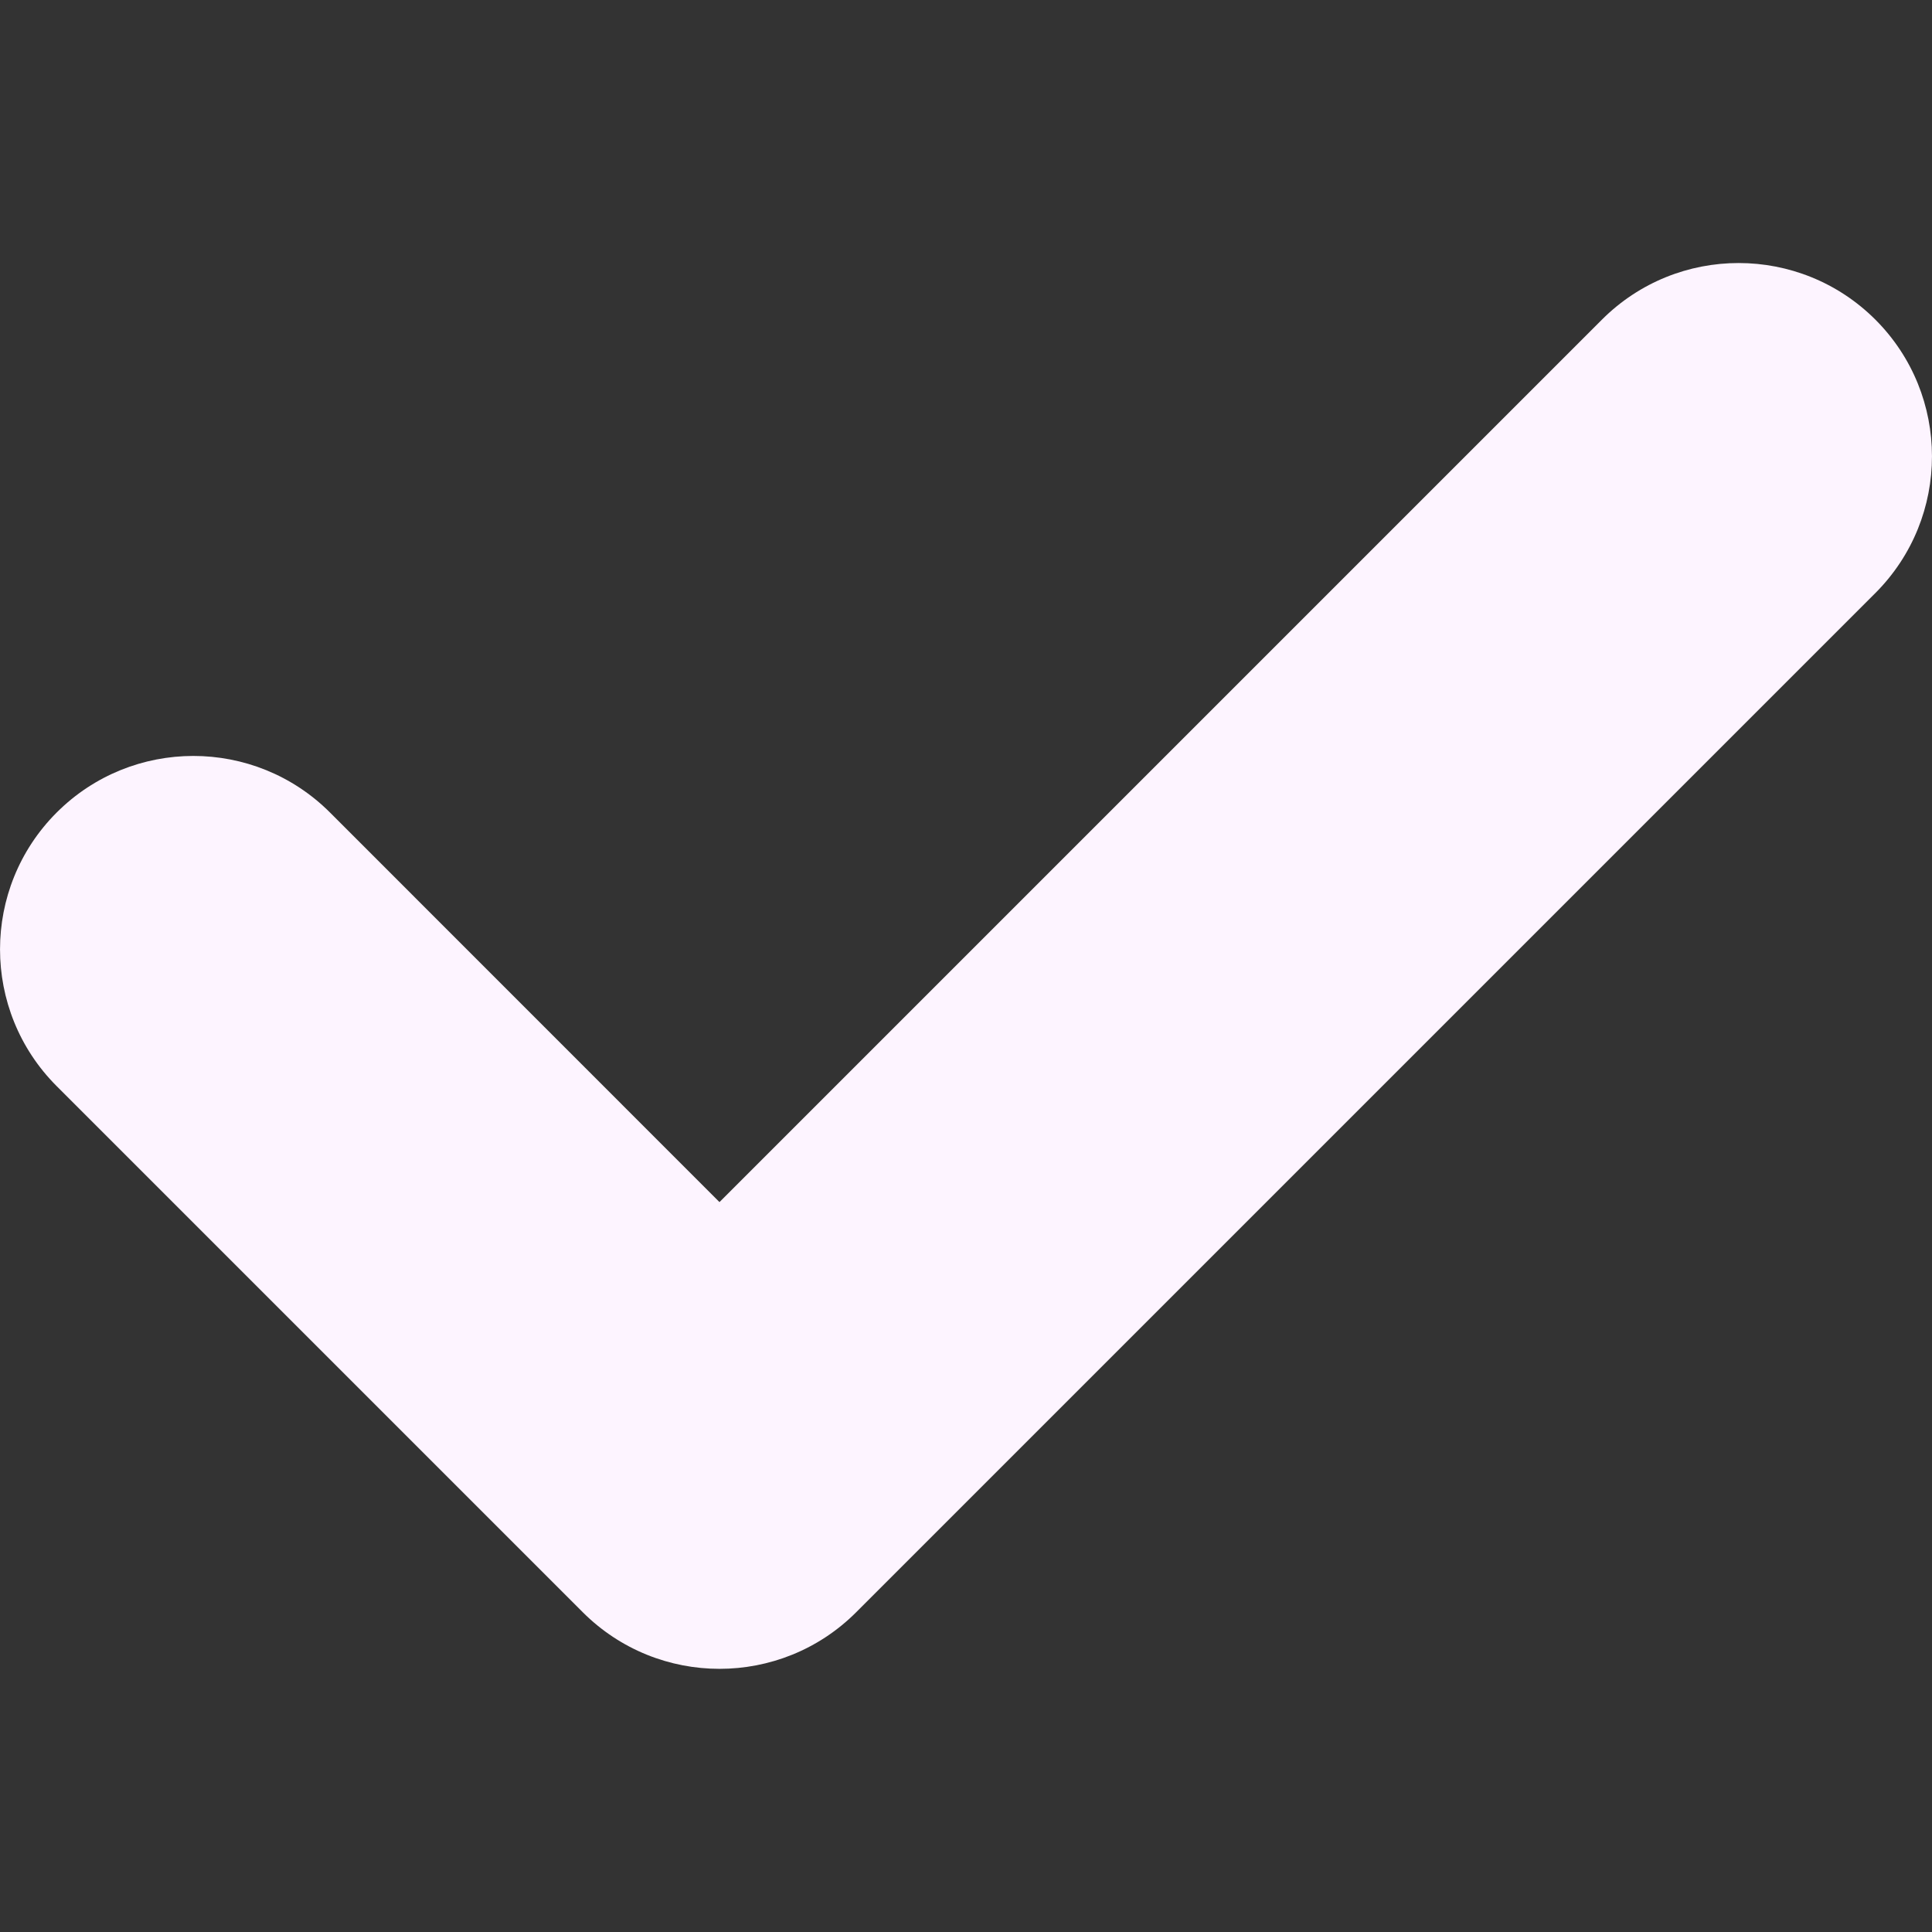 <svg width="20" height="20" viewBox="0 0 20 20" fill="none" xmlns="http://www.w3.org/2000/svg">
<rect x="0" y="0" width="20" height="20" fill="#333333" stroke="none"/>
<g clip-path="url(#clip0_2007_1046)">
<path d="M19.414 6.139L8.863 16.69C8.082 17.471 6.815 17.471 6.033 16.69L0.586 11.243C-0.195 10.461 -0.195 9.194 0.586 8.412C1.368 7.63 2.635 7.63 3.417 8.412L7.448 12.444L16.583 3.309C17.365 2.527 18.632 2.528 19.414 3.309C20.195 4.09 20.195 5.357 19.414 6.139Z" fill="#FDF4FF"/>
</g>
<defs>
<clipPath id="clip0_2007_1046">
<rect width="20" height="20" fill="white"/>
</clipPath>
</defs>
</svg>
